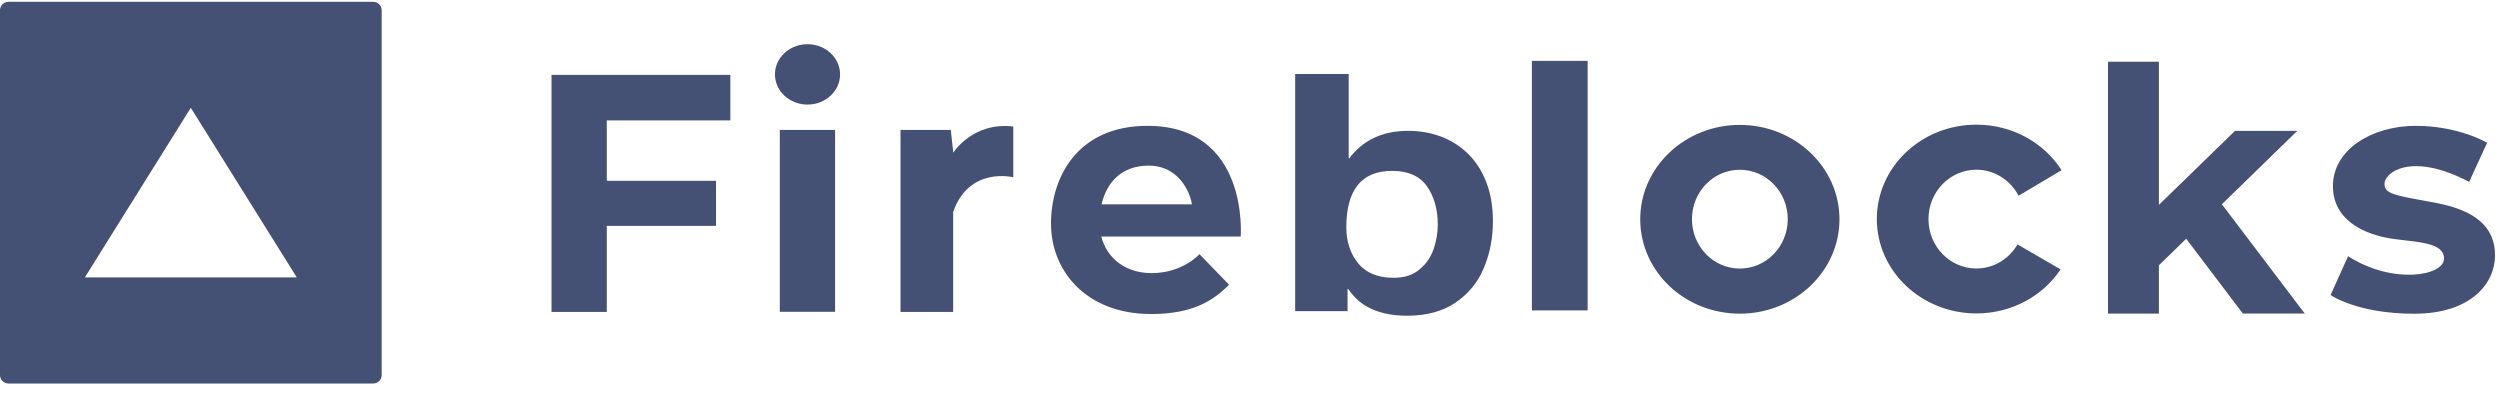 <svg width="131" height="21" viewBox="0 0 131 21" fill="none" xmlns="http://www.w3.org/2000/svg">
<path fill-rule="evenodd" clip-rule="evenodd" d="M40.608 3.898C40.608 4.774 41.372 5.48 42.314 5.48C43.255 5.48 44.02 4.774 44.02 3.898C44.02 3.022 43.255 2.316 42.314 2.316C41.372 2.316 40.608 3.022 40.608 3.898ZM43.758 16.338H40.862V6.807H43.758V16.341V16.338ZM80.271 16.266H83.193V3.188H80.271V16.269V16.266ZM120.768 16.429H117.525L114.557 12.51L113.126 13.902V16.432H110.459V3.234H113.126V10.735L117.117 6.856H120.379L116.427 10.703L120.771 16.432H120.764L120.768 16.429ZM126.569 6.594C128.864 6.594 130.325 7.483 130.325 7.483L129.383 9.529C126.324 7.928 124.948 9.059 124.948 9.621C124.948 10.137 125.406 10.222 127.092 10.529C127.256 10.562 127.432 10.595 127.622 10.627C129.753 11.026 130.74 11.928 130.74 13.38C130.74 14.831 129.504 16.439 126.501 16.439C123.497 16.439 122.124 15.458 122.124 15.458L123.039 13.425C125.399 14.935 128.069 14.452 128.069 13.55C128.069 12.831 127.063 12.713 126.036 12.595C125.775 12.562 125.513 12.536 125.272 12.497C124.056 12.301 122.245 11.641 122.245 9.745C122.245 7.849 124.285 6.594 126.576 6.594H126.569ZM105.713 12.814C105.275 13.566 104.477 14.069 103.562 14.069C102.176 14.069 101.052 12.912 101.052 11.481C101.052 10.049 102.176 8.892 103.562 8.892C104.517 8.892 105.353 9.448 105.772 10.258L108.027 8.918C107.112 7.486 105.451 6.532 103.565 6.532C100.683 6.532 98.346 8.748 98.346 11.477C98.346 14.207 100.686 16.423 103.565 16.423C105.422 16.423 107.056 15.501 107.975 14.115L105.706 12.801L105.713 12.808V12.814ZM91.168 8.895C89.782 8.895 88.658 10.052 88.658 11.484C88.658 12.915 89.782 14.072 91.168 14.072C92.554 14.072 93.678 12.915 93.678 11.484C93.678 10.052 92.554 8.895 91.168 8.895ZM91.168 16.436C88.279 16.436 85.948 14.22 85.948 11.49C85.948 8.761 88.288 6.545 91.168 6.545C94.048 6.545 96.388 8.761 96.388 11.49C96.388 14.22 94.048 16.436 91.168 16.436ZM72.953 8.954C73.783 8.954 74.391 9.222 74.77 9.758C75.149 10.294 75.339 10.967 75.339 11.778C75.339 12.203 75.267 12.621 75.123 13.046C74.979 13.471 74.731 13.831 74.384 14.118C74.038 14.412 73.587 14.556 73.031 14.556C72.201 14.556 71.58 14.301 71.168 13.798C70.756 13.288 70.547 12.661 70.547 11.915C70.547 9.941 71.351 8.954 72.946 8.954H72.953ZM70.671 8.3V3.878H67.867V16.302H70.612V15.145H70.652C71.266 16.079 72.292 16.544 73.744 16.544C74.744 16.544 75.587 16.315 76.26 15.864C76.934 15.406 77.437 14.805 77.751 14.046C78.071 13.295 78.228 12.477 78.228 11.595C78.228 10.817 78.11 10.124 77.875 9.529C77.64 8.934 77.319 8.438 76.907 8.039C76.502 7.647 76.019 7.344 75.489 7.15C74.96 6.954 74.391 6.856 73.796 6.856C72.456 6.856 71.43 7.333 70.704 8.294H70.665L70.671 8.3ZM57.721 10.706C57.989 9.555 58.774 8.679 60.186 8.679C61.964 8.679 62.435 10.412 62.454 10.706H57.725H57.721ZM55.074 11.739C55.074 14.171 56.898 16.455 60.32 16.455C62.536 16.455 63.608 15.723 64.402 14.919L62.853 13.318C62.853 13.318 61.977 14.311 60.343 14.311C58.989 14.311 58.009 13.553 57.708 12.396H65.013C65.013 12.396 65.471 6.594 60.133 6.594C56.443 6.594 55.071 9.3 55.071 11.729V11.736L55.074 11.739ZM49.821 6.813L49.946 7.938V8.003C49.946 8.003 50.972 6.375 53.096 6.63V9.291C53.096 9.291 50.795 8.696 49.946 11.101V16.347H47.187V6.807H49.828L49.821 6.813ZM29.259 3.924H38.27V6.31H31.796V9.474H37.519V11.834H31.796V16.347H28.9V3.924H29.259Z" fill="#455174"/>
<path fill-rule="evenodd" clip-rule="evenodd" d="M0.445 20.096C0.196 20.096 0 19.899 0 19.651V0.54C0 0.292 0.196 0.096 0.445 0.096H19.555C19.804 0.096 20 0.292 20 0.54V19.651C20 19.899 19.804 20.096 19.555 20.096H0.445ZM4.442 14.542L9.998 5.649L15.552 14.536H4.442V14.542Z" fill="#455174"/>
</svg>
